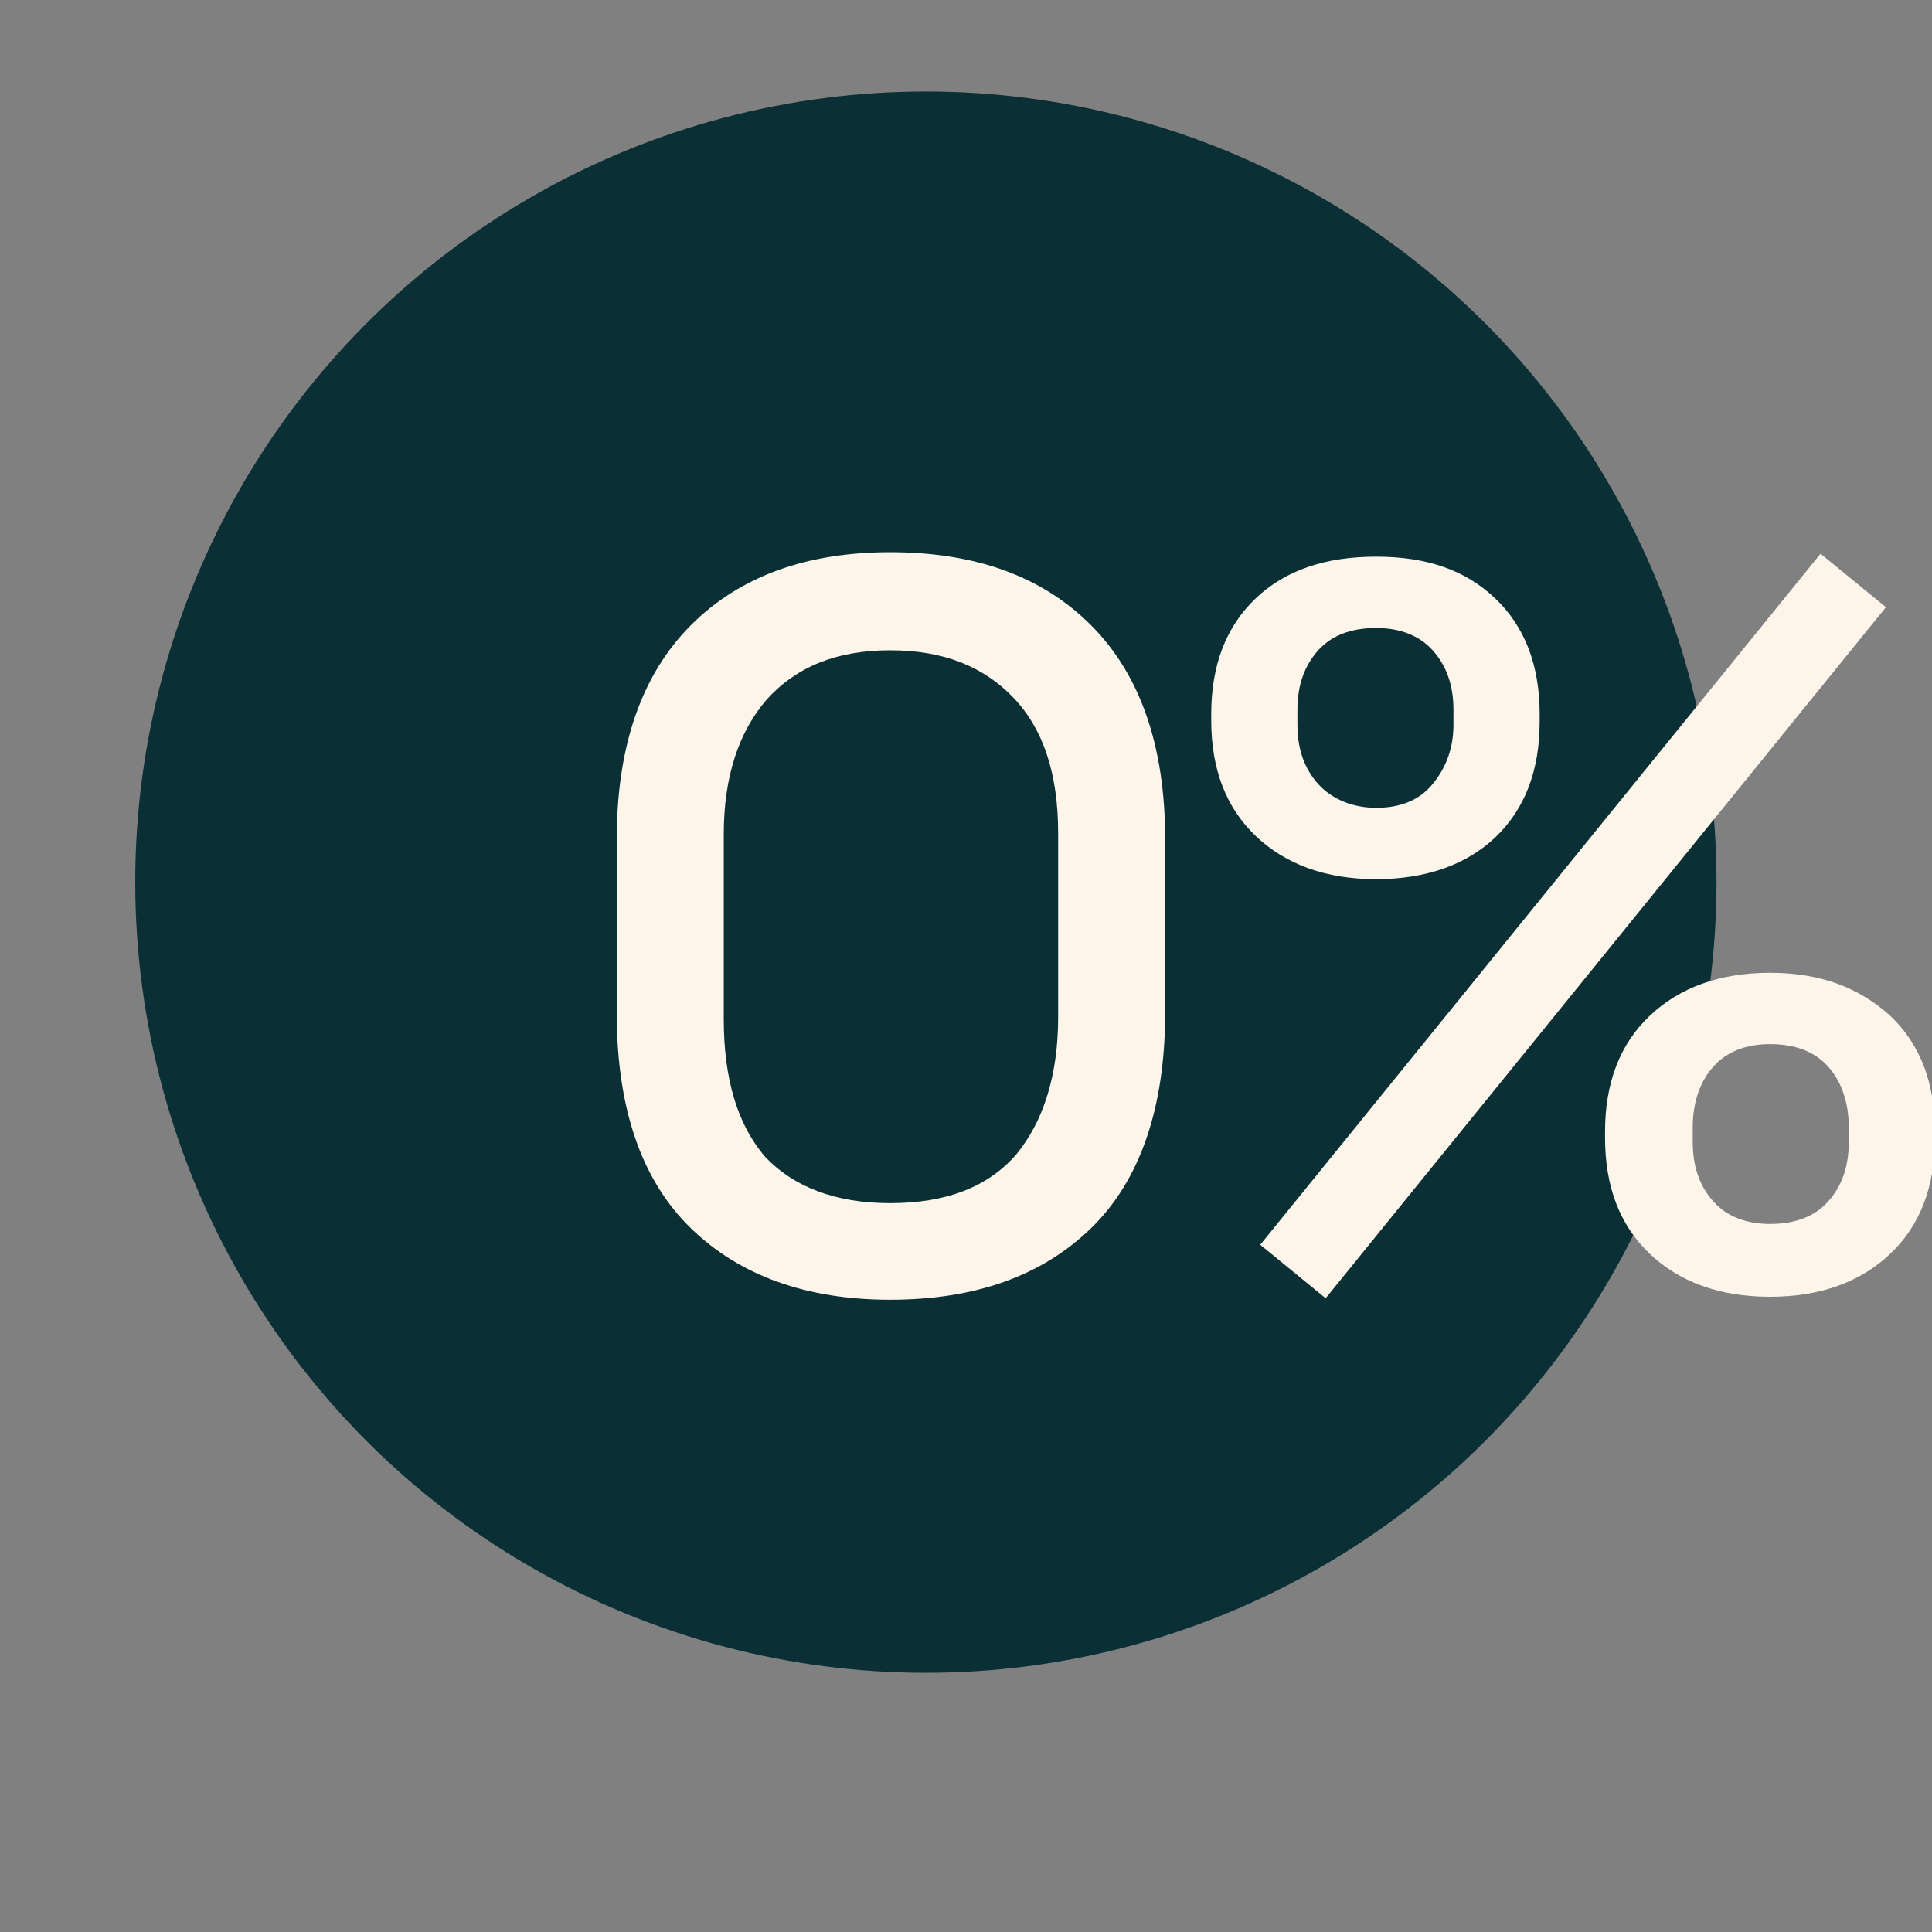 <?xml version="1.0" encoding="utf-8"?>
<!-- Generator: Adobe Illustrator 27.9.0, SVG Export Plug-In . SVG Version: 6.00 Build 0)  -->
<svg version="1.1" id="Layer_1" xmlns="http://www.w3.org/2000/svg" xmlns:xlink="http://www.w3.org/1999/xlink" x="0px" y="0px"
	 viewBox="0 0 130 130" style="enable-background:new 0 0 130 130;" xml:space="preserve">
<rect x="0" y="0" width="130" height="130" fill="#808080" stroke="none"/>
<style type="text/css">
	.st0{fill:none;}
	.st1{fill:#F2A6B1;}
	.st2{enable-background:new    ;}
	.st3{fill:#FDF5E9;}
	.st4{fill:#0A3036;}
	.st5{fill:#A6E1EB;}
	.st6{clip-path:url(#SVGID_00000080199582639649799660000014658589214037608077_);}
	.st7{fill-rule:evenodd;clip-rule:evenodd;fill:#FDF5E9;}
	.st8{clip-path:url(#SVGID_00000084494454183698637230000014968203415180959105_);}
	.st9{clip-path:url(#SVGID_00000158031153967438349620000003766219183762866876_);}
	.st10{clip-path:url(#SVGID_00000023277092100238066800000002549217298984138135_);}
	.st11{clip-path:url(#SVGID_00000021805128050983212070000012022102368789961358_);}
	.st12{clip-path:url(#SVGID_00000150807502881018565300000014840676877135839915_);}
	.st13{clip-path:url(#SVGID_00000173137454760682452100000018098005427737048484_);}
	.st14{clip-path:url(#SVGID_00000183210371253465198380000015200106846587448991_);}
</style>
<rect x="5.6" y="2.5" class="st0" width="114.6" height="112.8"/>
<g id="Holiday_Magic_PDP_icons_-_0_affirm_00000137108147897926799960000008711941509012043195_">
	<g id="Group_185_00000035494887525287918690000013120268597970184330_" transform="translate(-1401 -286.943)">
		<circle id="Ellipse_2_00000070084716815550374870000003176179618050293659_" class="st4" cx="1463.3" cy="346.3" r="53.2"/>
		<g class="st2">
			<path class="st3" d="M1460.9,374.4c-5.6,0-10.1-1.6-13.4-4.8c-3.3-3.2-5-8-5-14.5v-11.7c0-6.3,1.7-11.1,5-14.4
				c3.3-3.3,7.8-4.9,13.4-4.9c5.7,0,10.2,1.6,13.5,4.9c3.3,3.3,5,8.1,5,14.4v11.7c0,6.4-1.7,11.3-5,14.5
				C1471.1,372.8,1466.6,374.4,1460.9,374.4z M1460.9,367.9c3.8,0,6.6-1.1,8.5-3.3c1.8-2.2,2.8-5.3,2.8-9.2V343c0-4-1-7-3-9.1
				c-2-2.1-4.7-3.2-8.3-3.2c-3.6,0-6.3,1.1-8.3,3.3c-1.9,2.2-2.9,5.2-2.9,9.1v12.4c0,4,0.9,7.1,2.8,9.3
				C1454.4,366.8,1457.2,367.9,1460.9,367.9z"/>
			<path class="st3" d="M1493.6,346.1c-3.4,0-6.1-1-8.1-2.9c-2-1.9-3-4.5-3-7.8V335c0-3.3,1-5.9,3-7.8c2-1.9,4.7-2.8,8.1-2.8
				c3.4,0,6,0.9,8,2.8c2,1.9,3,4.5,3,7.8v0.5c0,3.3-1,5.9-3,7.8C1499.7,345.1,1497,346.1,1493.6,346.1z M1490.2,374.3l-4.4-3.6
				l37.7-46.5l4.4,3.6L1490.2,374.3z M1493.6,341.3c1.6,0,2.9-0.5,3.8-1.6s1.4-2.4,1.4-4v-1c0-1.7-0.5-3-1.4-4
				c-0.9-1-2.2-1.5-3.8-1.5c-1.7,0-3,0.5-3.9,1.5c-0.9,1-1.4,2.3-1.4,4v1c0,1.7,0.5,3,1.4,4S1492,341.3,1493.6,341.3z M1520.1,374.2
				c-3.4,0-6.1-1-8.1-2.9c-2-1.9-3-4.5-3-7.8v-0.4c0-3.3,1-5.9,3-7.8c2-1.9,4.7-2.9,8.1-2.9c3.4,0,6,1,8.1,2.9c2,1.9,3,4.5,3,7.8
				v0.4c0,3.3-1,5.9-3,7.8C1526.2,373.2,1523.5,374.2,1520.1,374.2z M1520.1,369.3c1.7,0,3-0.5,3.9-1.5c0.9-1,1.4-2.3,1.4-4v-1
				c0-1.7-0.5-3.1-1.4-4.1c-0.9-1-2.2-1.5-3.9-1.5c-1.6,0-2.9,0.5-3.8,1.5c-0.9,1-1.4,2.4-1.4,4.1v1c0,1.7,0.5,3,1.4,4
				C1517.2,368.8,1518.5,369.3,1520.1,369.3z"/>
		</g>
	</g>
</g>
</svg>
